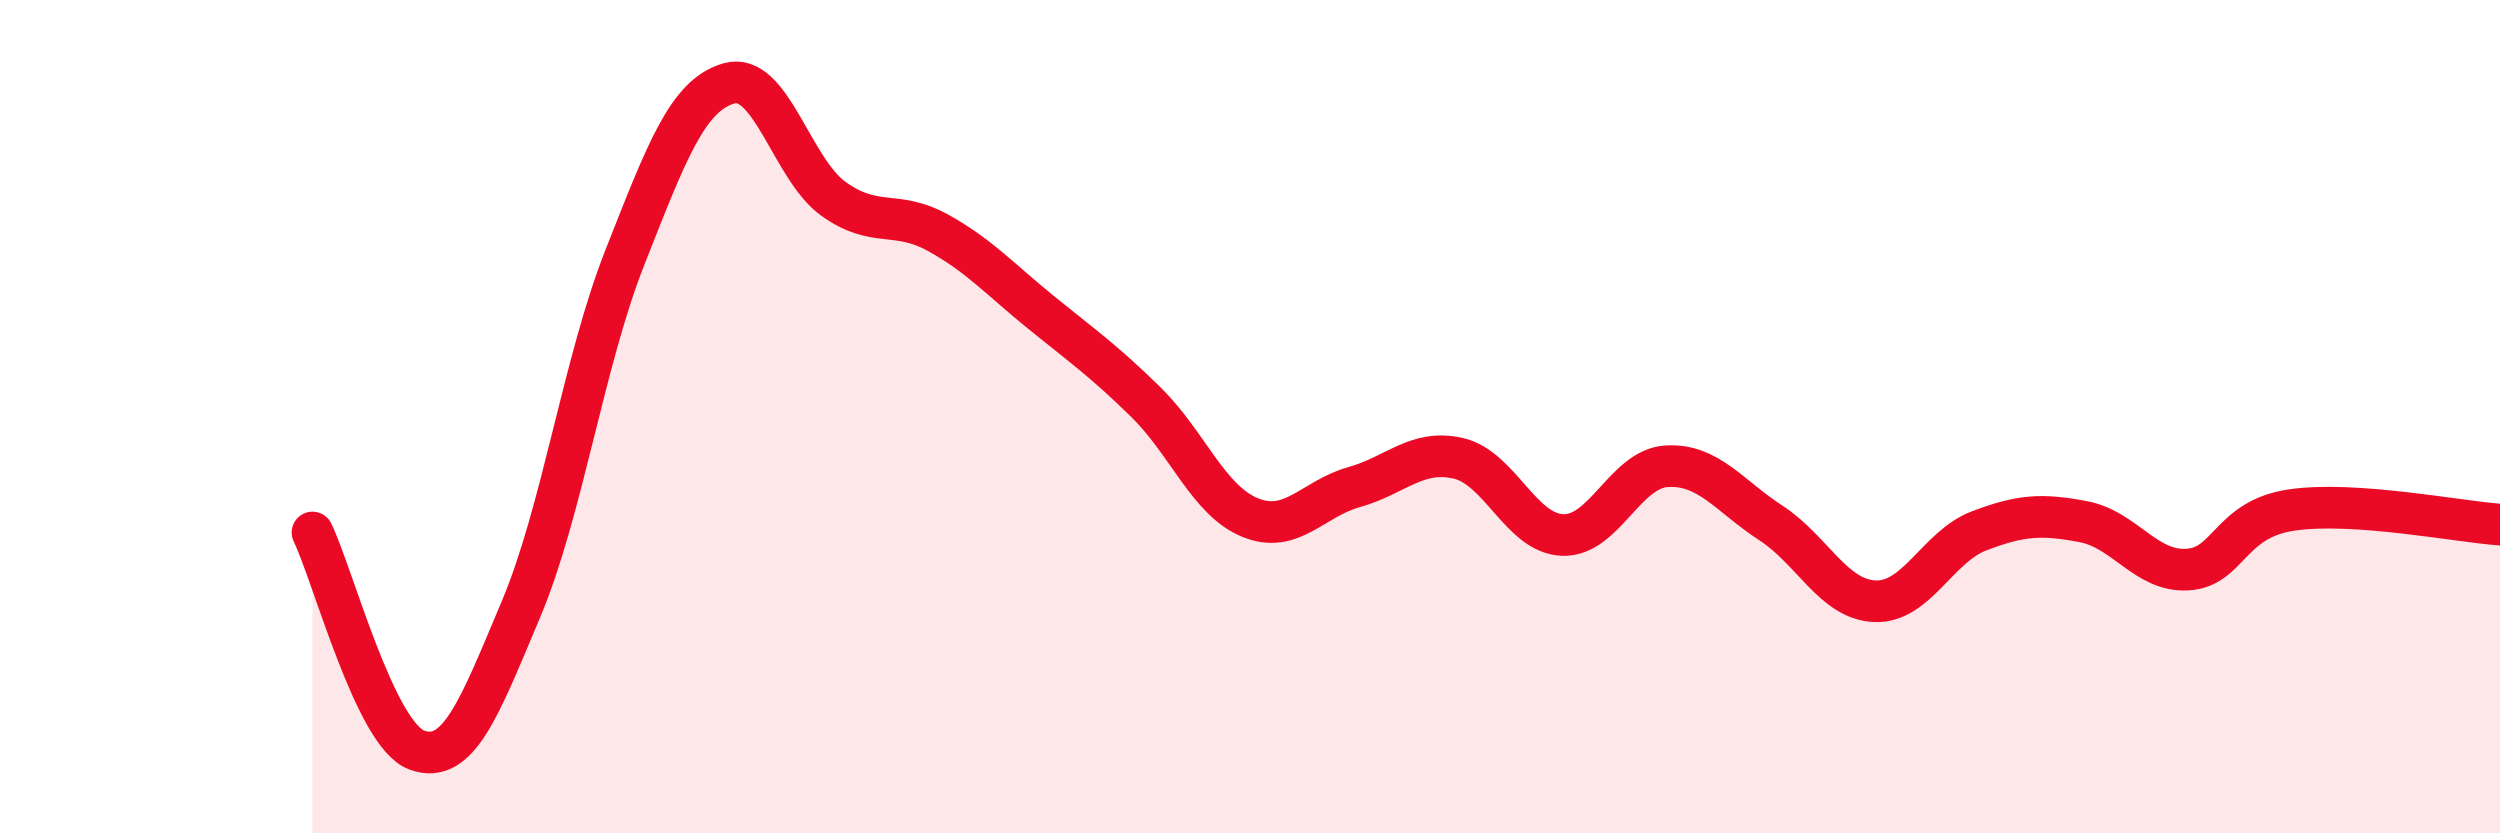 
    <svg width="60" height="20" viewBox="0 0 60 20" xmlns="http://www.w3.org/2000/svg">
      <path
        d="M 7.5,12.78 C 8,13.82 9,17.63 10,18 C 11,18.37 11.5,17 12.5,14.63 C 13.5,12.26 14,8.7 15,6.17 C 16,3.64 16.5,2.28 17.5,2 C 18.5,1.72 19,4.05 20,4.77 C 21,5.49 21.5,5.03 22.5,5.58 C 23.5,6.13 24,6.7 25,7.51 C 26,8.32 26.5,8.67 27.5,9.65 C 28.5,10.63 29,12.01 30,12.42 C 31,12.83 31.5,11.97 32.5,11.69 C 33.5,11.41 34,10.77 35,11 C 36,11.23 36.5,12.8 37.5,12.84 C 38.5,12.88 39,11.25 40,11.19 C 41,11.13 41.5,11.9 42.5,12.55 C 43.5,13.2 44,14.39 45,14.43 C 46,14.47 46.5,13.12 47.5,12.74 C 48.5,12.36 49,12.33 50,12.52 C 51,12.71 51.5,13.73 52.5,13.67 C 53.5,13.61 53.5,12.46 55,12.24 C 56.5,12.02 59,12.52 60,12.59L60 20L7.5 20Z"
        fill="#EB0A25"
        opacity="0.1"
        stroke-linecap="round"
        stroke-linejoin="round"
      />
      <path
        d="M 7.5,12.78 C 8,13.82 9,17.63 10,18 C 11,18.37 11.5,17 12.5,14.63 C 13.5,12.26 14,8.7 15,6.17 C 16,3.64 16.5,2.28 17.5,2 C 18.5,1.72 19,4.05 20,4.77 C 21,5.49 21.5,5.03 22.5,5.58 C 23.5,6.13 24,6.7 25,7.51 C 26,8.32 26.5,8.67 27.5,9.65 C 28.5,10.63 29,12.01 30,12.42 C 31,12.83 31.5,11.97 32.5,11.69 C 33.5,11.41 34,10.77 35,11 C 36,11.23 36.5,12.8 37.5,12.84 C 38.5,12.88 39,11.25 40,11.19 C 41,11.13 41.5,11.9 42.5,12.55 C 43.5,13.2 44,14.39 45,14.43 C 46,14.47 46.5,13.12 47.5,12.74 C 48.5,12.36 49,12.33 50,12.52 C 51,12.71 51.5,13.73 52.5,13.67 C 53.5,13.61 53.5,12.46 55,12.24 C 56.5,12.02 59,12.52 60,12.59"
        stroke="#EB0A25"
        stroke-width="1"
        fill="none"
        stroke-linecap="round"
        stroke-linejoin="round"
      />
    </svg>
  
